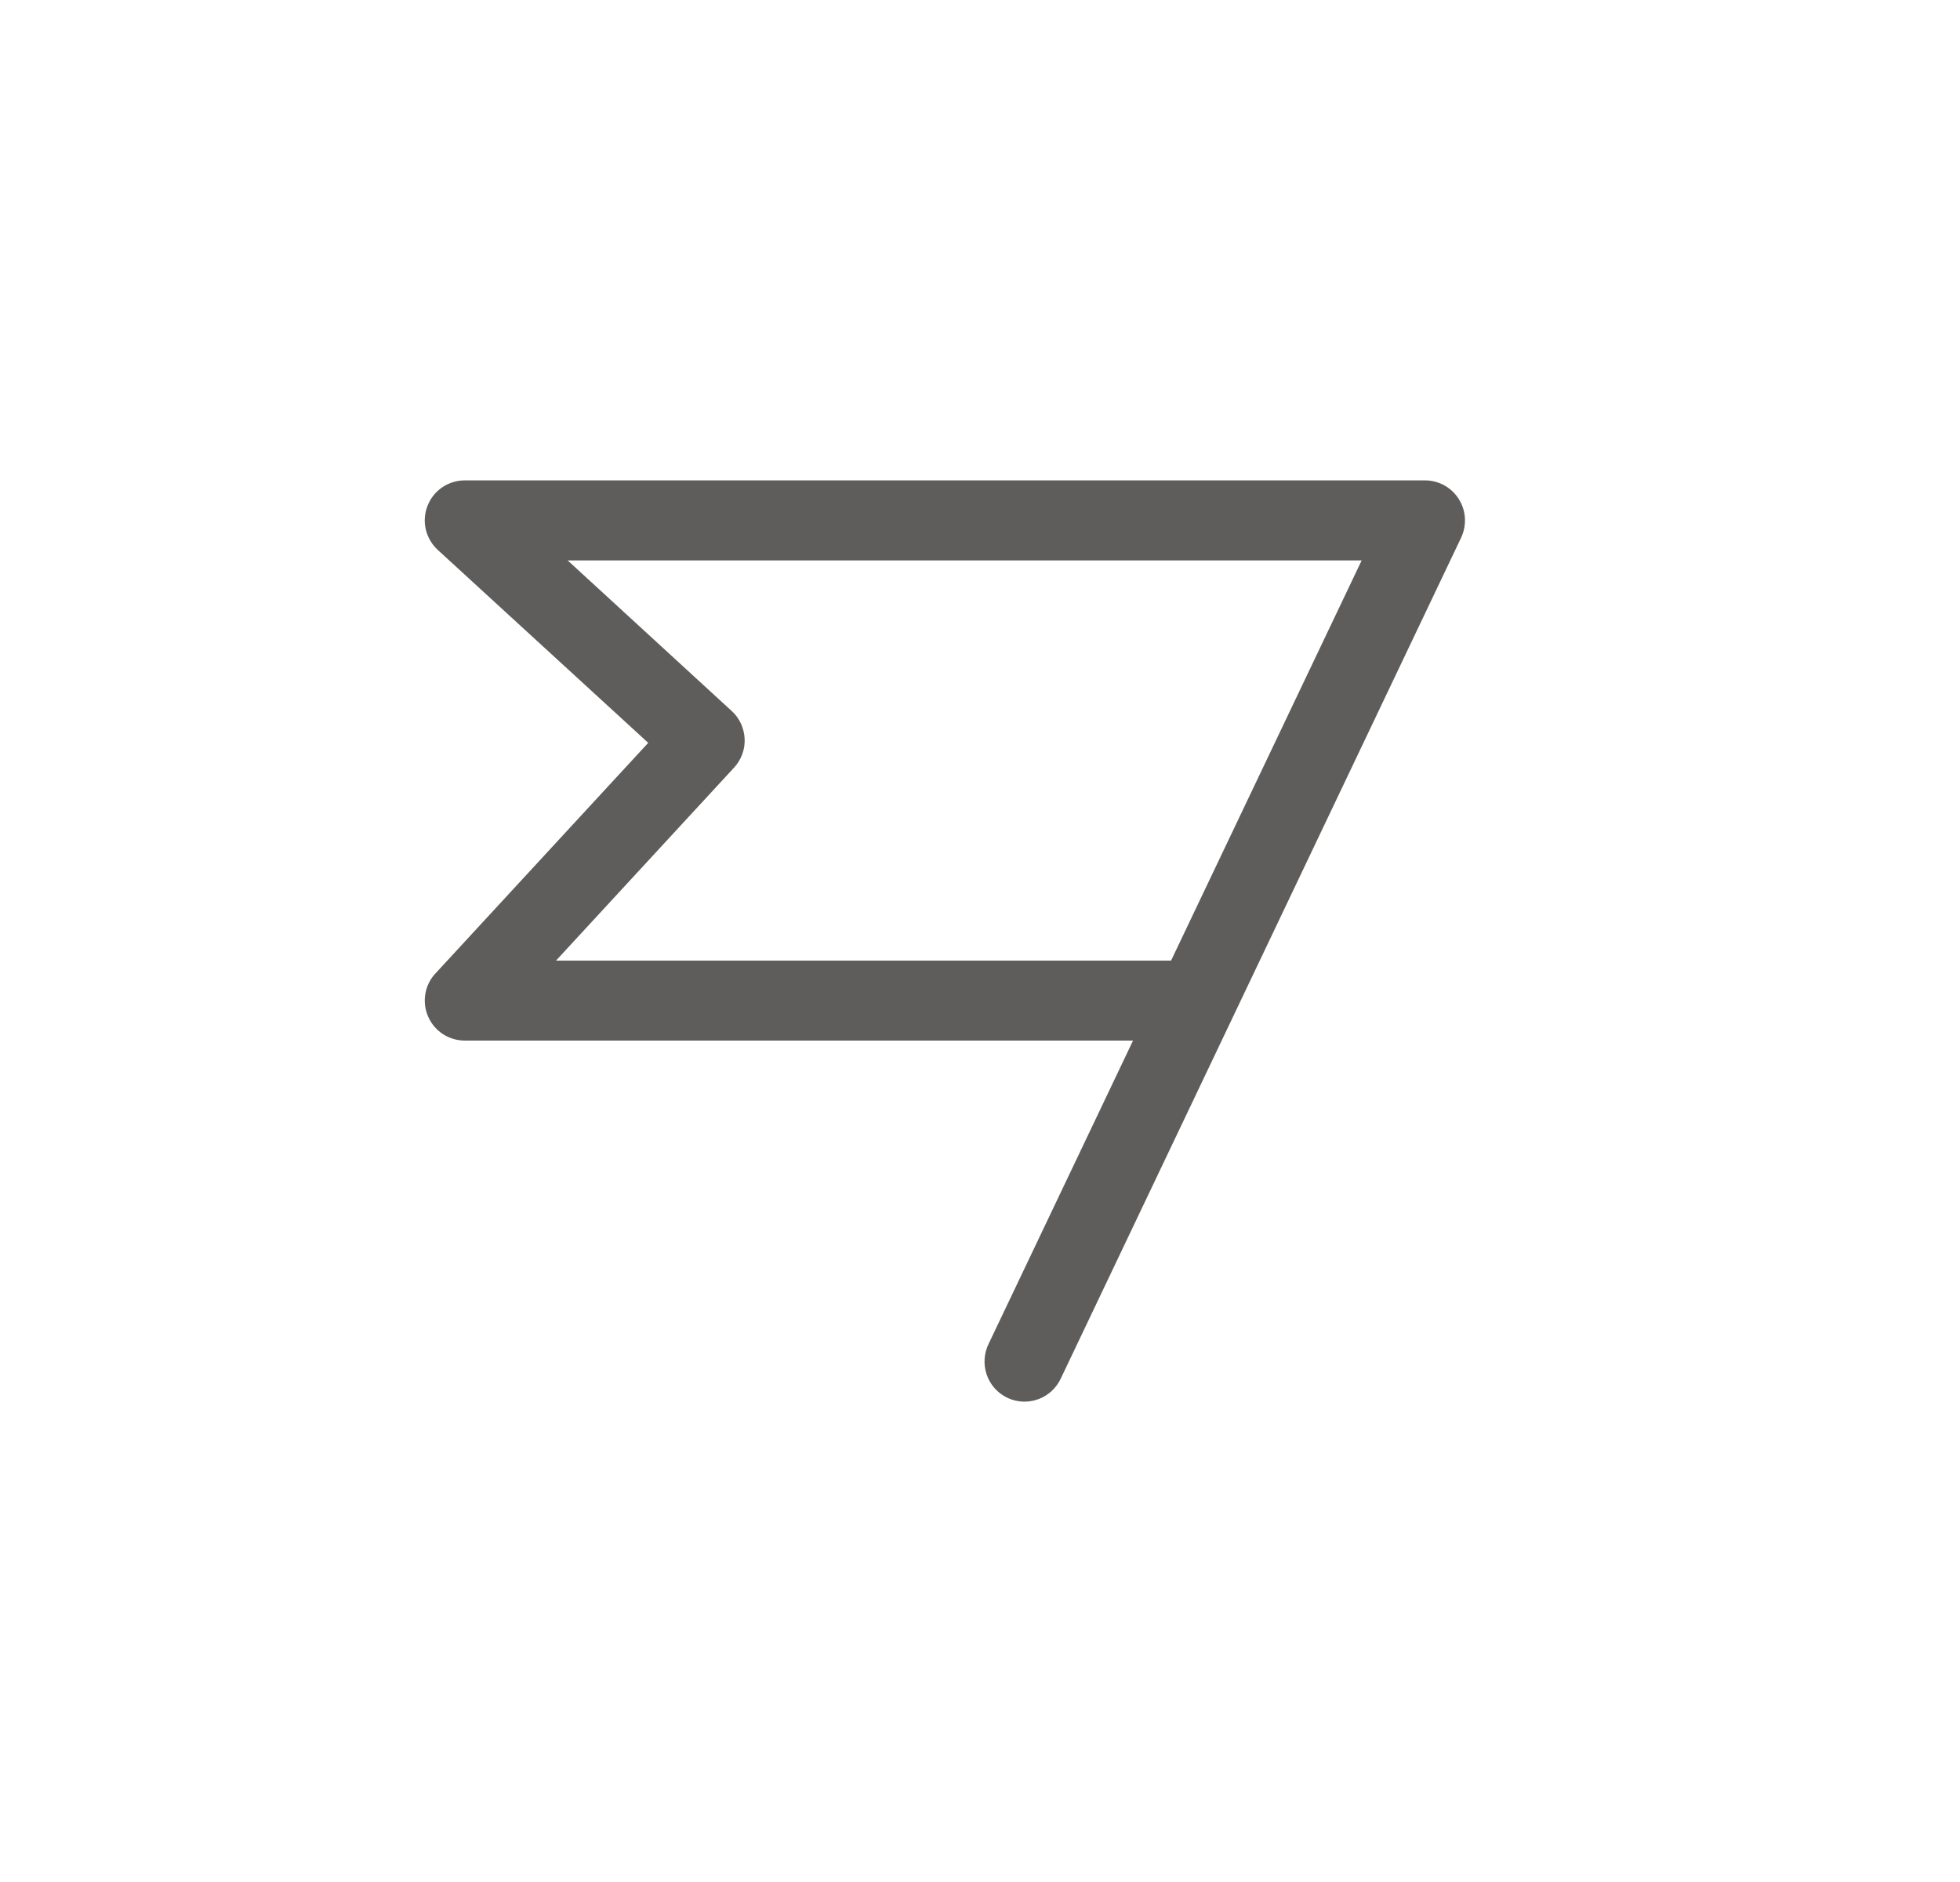 <svg width="25" height="24" viewBox="0 0 25 24" fill="none" xmlns="http://www.w3.org/2000/svg">
<path d="M18.607 6.364C18.561 6.291 18.497 6.231 18.422 6.189C18.347 6.148 18.262 6.126 18.176 6.126H5.929C5.826 6.126 5.725 6.157 5.64 6.215C5.555 6.273 5.49 6.355 5.453 6.451C5.415 6.547 5.408 6.652 5.431 6.752C5.455 6.852 5.508 6.943 5.584 7.013L8.268 9.473L5.554 12.414C5.486 12.486 5.442 12.577 5.425 12.675C5.409 12.773 5.421 12.874 5.461 12.964C5.501 13.056 5.566 13.133 5.649 13.187C5.732 13.241 5.829 13.27 5.929 13.27H14.452L12.612 17.133C12.582 17.194 12.563 17.26 12.559 17.328C12.554 17.396 12.563 17.464 12.585 17.529C12.607 17.593 12.641 17.652 12.686 17.703C12.732 17.754 12.787 17.795 12.848 17.825C12.909 17.854 12.976 17.87 13.044 17.874C13.112 17.877 13.18 17.866 13.244 17.843C13.308 17.819 13.366 17.783 13.416 17.737C13.466 17.69 13.506 17.634 13.534 17.572L18.637 6.856C18.674 6.778 18.69 6.692 18.685 6.606C18.68 6.52 18.653 6.437 18.607 6.364ZM14.937 12.25H7.092L9.363 9.789C9.409 9.74 9.444 9.682 9.467 9.619C9.491 9.556 9.501 9.489 9.498 9.422C9.495 9.355 9.479 9.289 9.451 9.228C9.423 9.167 9.383 9.112 9.333 9.067L7.241 7.147H17.368L14.937 12.25Z" fill="#343330" fill-opacity="0.79"/>
</svg>
